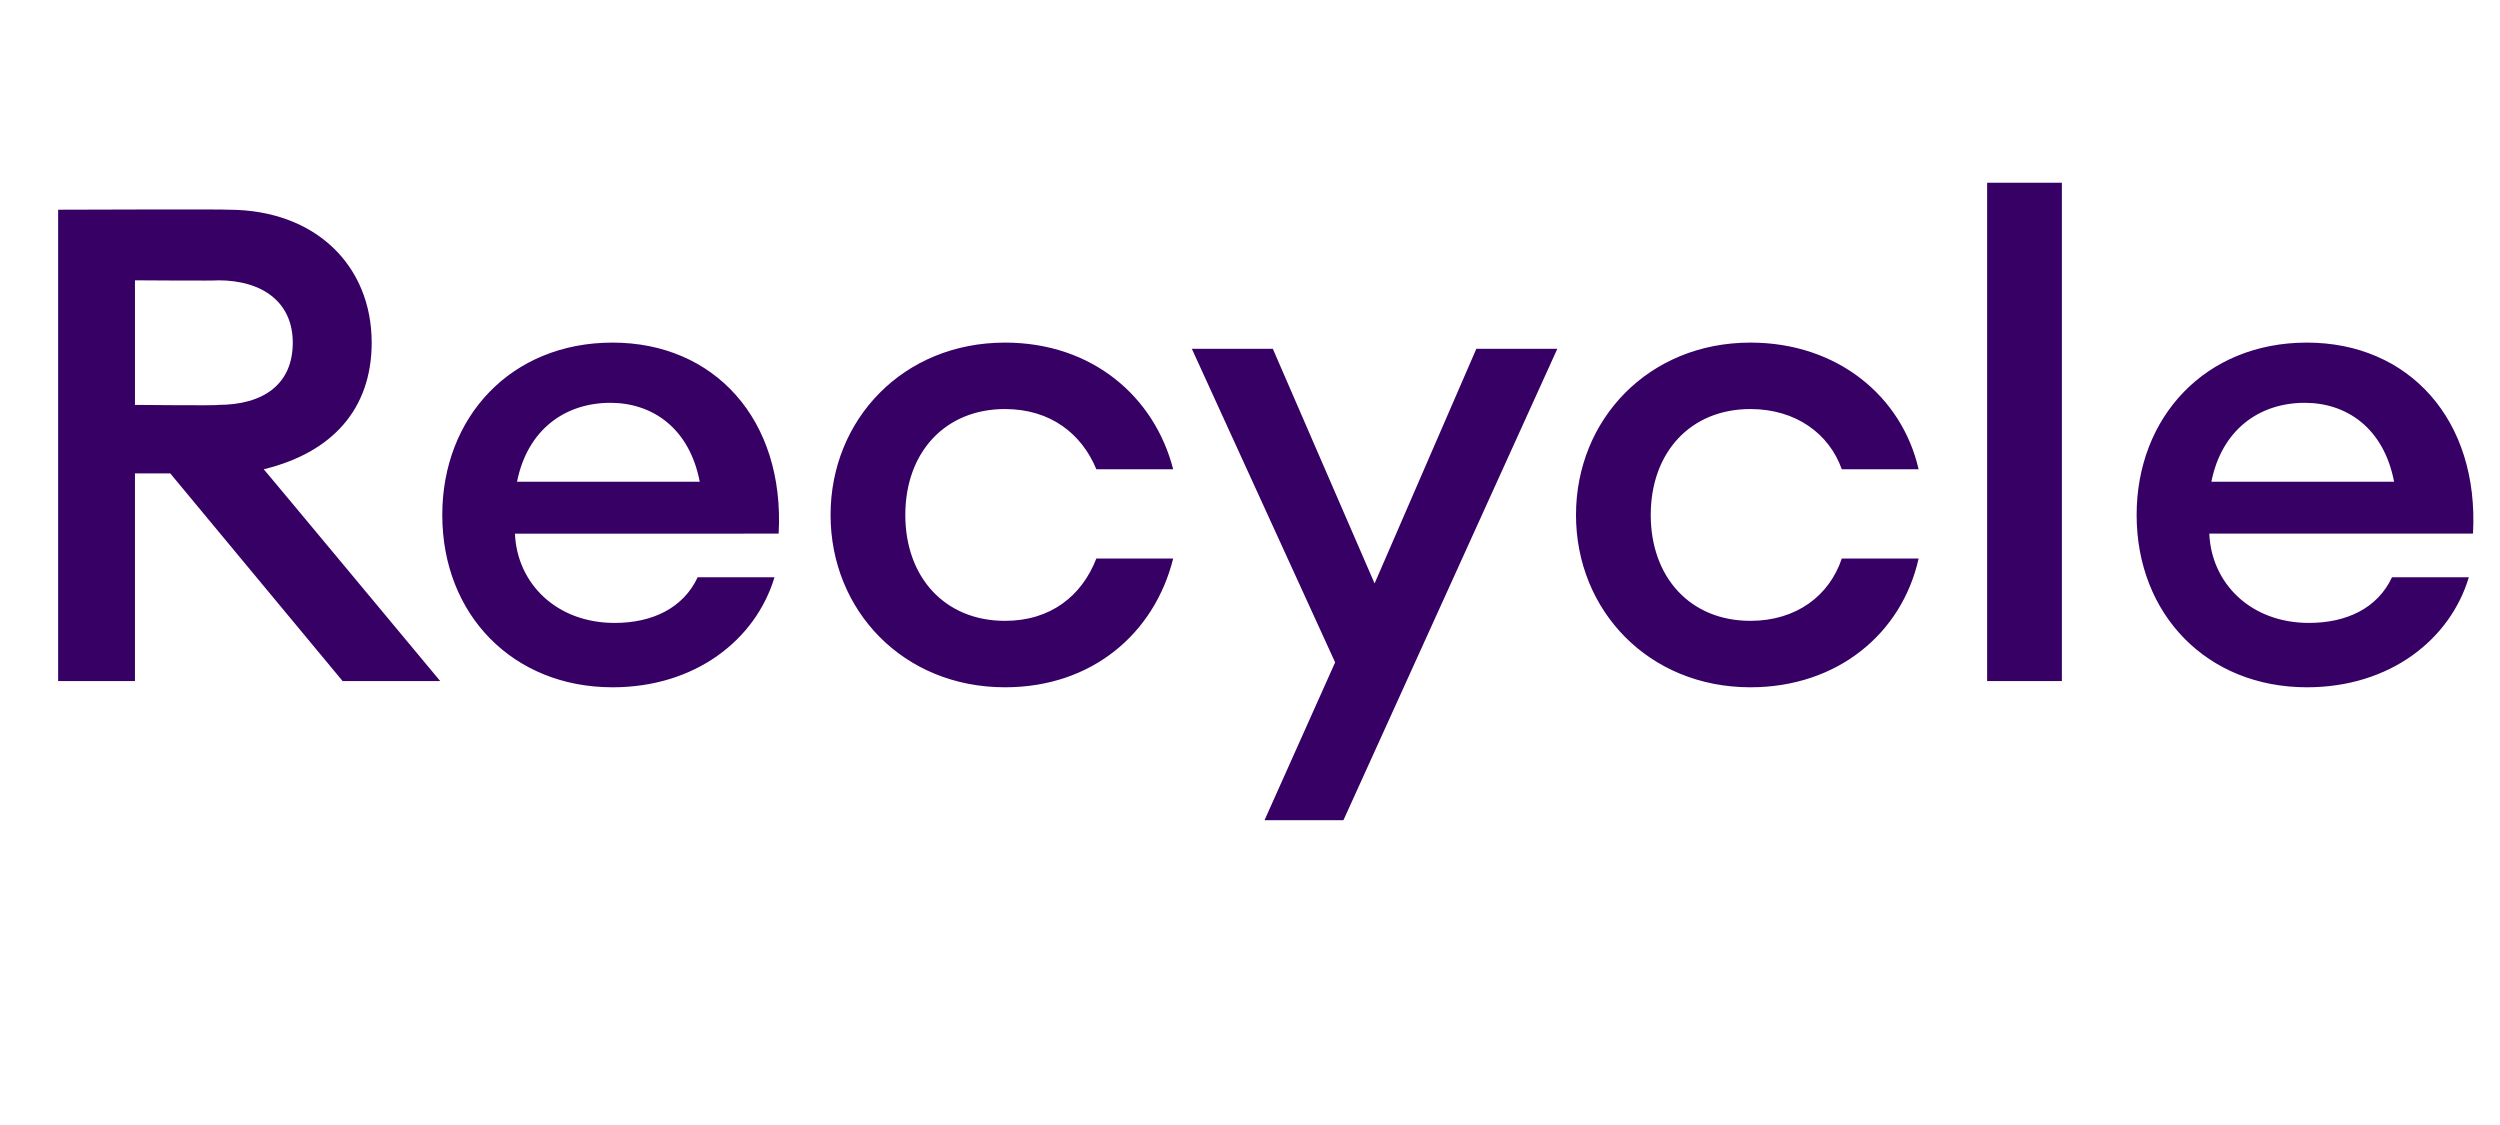 <?xml version="1.0" standalone="no"?><!DOCTYPE svg PUBLIC "-//W3C//DTD SVG 1.1//EN" "http://www.w3.org/Graphics/SVG/1.1/DTD/svg11.dtd"><svg xmlns="http://www.w3.org/2000/svg" version="1.1" width="120.4px" height="54.2px" viewBox="0 -7 120.4 54.2" style="top:-7px"><desc>Recycle</desc><defs/><g id="Polygon30860"><path d="m2.8 3.1s8.18-.03 8.2 0c4.2 0 6.9 2.7 6.9 6.4c0 3.2-1.9 5.3-5.2 6.1c0-.02 8.5 10.2 8.5 10.2h-4.7l-8.3-10H6.5v10H2.8V3.1zm7.7 9.4c2.2 0 3.6-1 3.6-3c0-1.9-1.4-3-3.6-3c.03.03-4 0-4 0v6s4.03.04 4 0zm19 13.6c-4.8 0-8.2-3.5-8.2-8.3c0-4.7 3.3-8.3 8.2-8.3c4.9 0 8.3 3.7 8 9.2H24.8c.1 2.4 2 4.3 4.8 4.3c1.8 0 3.3-.7 4-2.2h3.7c-.9 3-3.8 5.3-7.8 5.3zm-4.6-9.9h8.8c-.5-2.6-2.3-3.8-4.3-3.8c-2.2 0-4 1.3-4.5 3.8zm23.5 9.9c-4.9 0-8.4-3.7-8.4-8.3c0-4.6 3.5-8.3 8.4-8.3c4.2 0 7.2 2.6 8.1 6.1h-3.7c-.7-1.7-2.2-2.9-4.4-2.9c-2.9 0-4.8 2.1-4.8 5.1c0 3 1.9 5.1 4.8 5.1c2.2 0 3.7-1.2 4.4-3h3.7c-.9 3.6-3.9 6.2-8.1 6.2zm12.5 6.4l3.4-7.6l-6.9-15.1h3.9l4.9 11.3l4.9-11.3h3.9L64.7 32.5h-3.8zm23.4-6.4c-4.9 0-8.4-3.7-8.4-8.3c0-4.6 3.5-8.3 8.4-8.3c4.2 0 7.3 2.6 8.1 6.1h-3.7c-.6-1.7-2.2-2.9-4.4-2.9c-2.9 0-4.8 2.1-4.8 5.1c0 3 1.9 5.1 4.8 5.1c2.2 0 3.8-1.2 4.4-3h3.7c-.8 3.6-3.9 6.2-8.1 6.2zM95.7 1.8h3.6v24h-3.6v-24zm15.4 24.3c-4.8 0-8.2-3.5-8.2-8.3c0-4.7 3.3-8.3 8.2-8.3c4.9 0 8.3 3.7 8 9.2h-12.7c.1 2.4 2 4.3 4.8 4.3c1.8 0 3.3-.7 4-2.2h3.7c-.9 3-3.8 5.3-7.8 5.3zm-4.6-9.9h8.8c-.5-2.6-2.3-3.8-4.3-3.8c-2.2 0-4 1.3-4.5 3.8z" stroke="none" fill="#360065"/></g></svg>